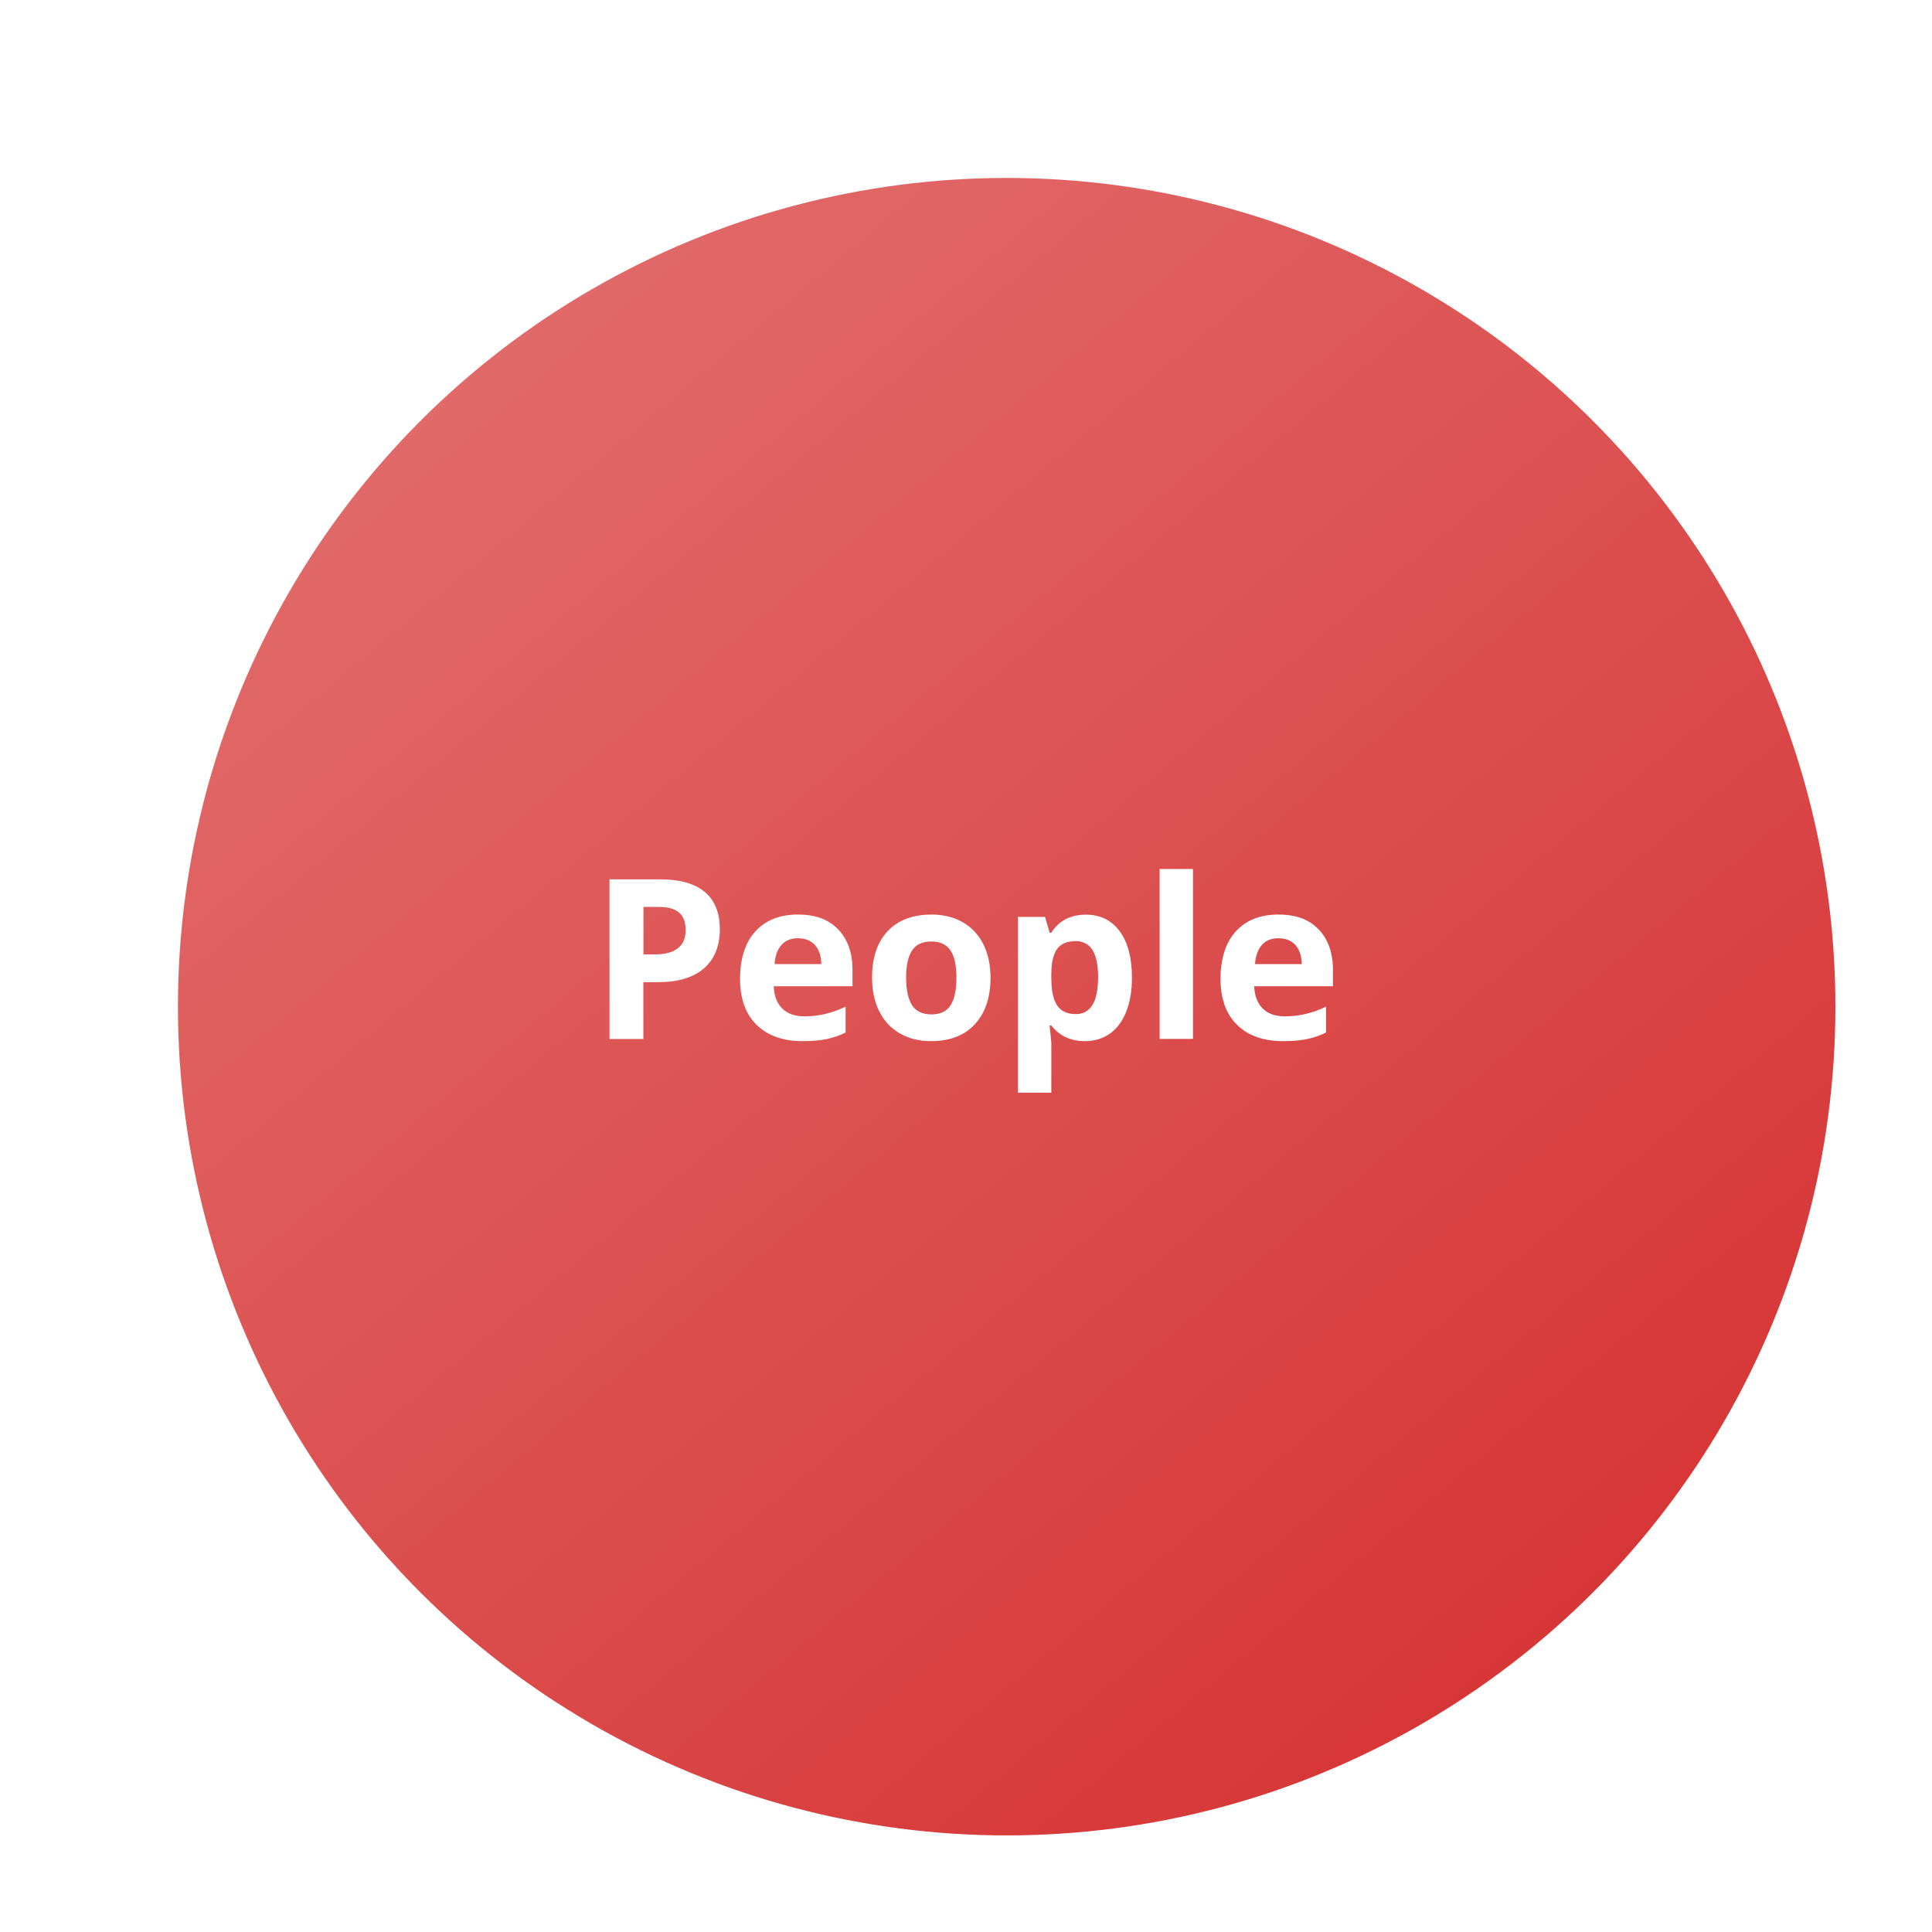 <?xml version="1.0" encoding="UTF-8"?><svg id="_レイヤー_1" xmlns="http://www.w3.org/2000/svg" xmlns:xlink="http://www.w3.org/1999/xlink" viewBox="0 0 190 190"><defs><style>.cls-1{fill:url(#_名称未設定グラデーション_155);filter:url(#drop-shadow-1);}.cls-1,.cls-2{stroke-width:0px;}.cls-2{fill:#fff;}</style><linearGradient id="_名称未設定グラデーション_155" x1="42.61" y1="32.57" x2="147.39" y2="157.43" gradientUnits="userSpaceOnUse"><stop offset="0" stop-color="#e16969"/><stop offset="1" stop-color="#d73636"/></linearGradient><filter id="drop-shadow-1" filterUnits="userSpaceOnUse"><feOffset dx="4" dy="4"/><feGaussianBlur result="blur" stdDeviation="4"/><feFlood flood-color="#000" flood-opacity=".25"/><feComposite in2="blur" operator="in"/><feComposite in="SourceGraphic"/></filter></defs><circle class="cls-1" cx="95" cy="95" r="81.5"/><path class="cls-2" d="m70.79,91.37c0,1.69-.53,2.98-1.58,3.88-1.06.9-2.56,1.34-4.51,1.34h-1.43v5.59h-3.33v-15.7h5.02c1.91,0,3.35.41,4.34,1.23.99.82,1.49,2.04,1.49,3.67Zm-7.52,2.49h1.1c1.02,0,1.79-.2,2.3-.61.51-.4.76-.99.76-1.77s-.21-1.36-.64-1.73c-.43-.37-1.09-.56-2-.56h-1.51v4.66Z"/><path class="cls-2" d="m78.94,102.39c-1.93,0-3.44-.53-4.53-1.6s-1.63-2.58-1.63-4.53.5-3.57,1.51-4.67c1.01-1.1,2.4-1.65,4.17-1.65s3.02.48,3.96,1.45,1.42,2.3,1.42,4.01v1.59h-7.75c.04.93.31,1.66.83,2.18s1.24.78,2.17.78c.72,0,1.41-.08,2.05-.23s1.32-.39,2.02-.72v2.54c-.57.29-1.19.5-1.84.64-.65.14-1.45.21-2.38.21Zm-.46-10.12c-.69,0-1.24.22-1.63.66-.39.44-.62,1.07-.68,1.88h4.6c-.01-.81-.23-1.43-.63-1.88-.41-.44-.96-.66-1.65-.66Z"/><path class="cls-2" d="m97.41,96.15c0,1.96-.52,3.48-1.55,4.59s-2.47,1.65-4.31,1.65c-1.15,0-2.17-.25-3.05-.76-.88-.5-1.56-1.23-2.03-2.17s-.71-2.05-.71-3.31c0-1.96.51-3.49,1.54-4.58s2.46-1.63,4.32-1.63c1.15,0,2.17.25,3.05.75s1.56,1.22,2.03,2.16.71,2.04.71,3.3Zm-8.3,0c0,1.19.2,2.09.58,2.7.39.61,1.03.91,1.91.91s1.5-.3,1.89-.91c.38-.61.57-1.51.57-2.7s-.19-2.08-.58-2.67-1.02-.89-1.9-.89-1.5.3-1.89.89c-.39.59-.58,1.48-.58,2.68Z"/><path class="cls-2" d="m106.71,102.39c-1.41,0-2.52-.51-3.32-1.54h-.17c.11,1,.17,1.58.17,1.74v4.87h-3.28v-17.29h2.66l.46,1.56h.15c.77-1.19,1.9-1.78,3.41-1.78,1.42,0,2.53.55,3.33,1.64s1.2,2.62,1.2,4.56c0,1.28-.19,2.4-.56,3.34-.38.95-.91,1.67-1.61,2.16s-1.51.74-2.45.74Zm-.97-9.83c-.81,0-1.4.25-1.77.75-.37.5-.57,1.32-.58,2.46v.35c0,1.29.19,2.21.58,2.77.38.56.99.84,1.82.84,1.47,0,2.2-1.21,2.2-3.63,0-1.18-.18-2.07-.54-2.66-.36-.59-.93-.89-1.7-.89Z"/><path class="cls-2" d="m117.32,102.17h-3.28v-16.71h3.28v16.71Z"/><path class="cls-2" d="m126.19,102.39c-1.93,0-3.44-.53-4.53-1.6s-1.63-2.58-1.63-4.53.5-3.57,1.51-4.67c1.01-1.1,2.4-1.65,4.17-1.65s3.02.48,3.96,1.45,1.42,2.3,1.42,4.01v1.59h-7.75c.04.93.31,1.66.83,2.18s1.24.78,2.17.78c.72,0,1.41-.08,2.05-.23s1.32-.39,2.02-.72v2.54c-.57.29-1.19.5-1.84.64-.65.14-1.45.21-2.38.21Zm-.46-10.12c-.69,0-1.24.22-1.63.66-.39.44-.62,1.07-.68,1.88h4.6c-.01-.81-.23-1.43-.63-1.88-.41-.44-.96-.66-1.65-.66Z"/></svg>